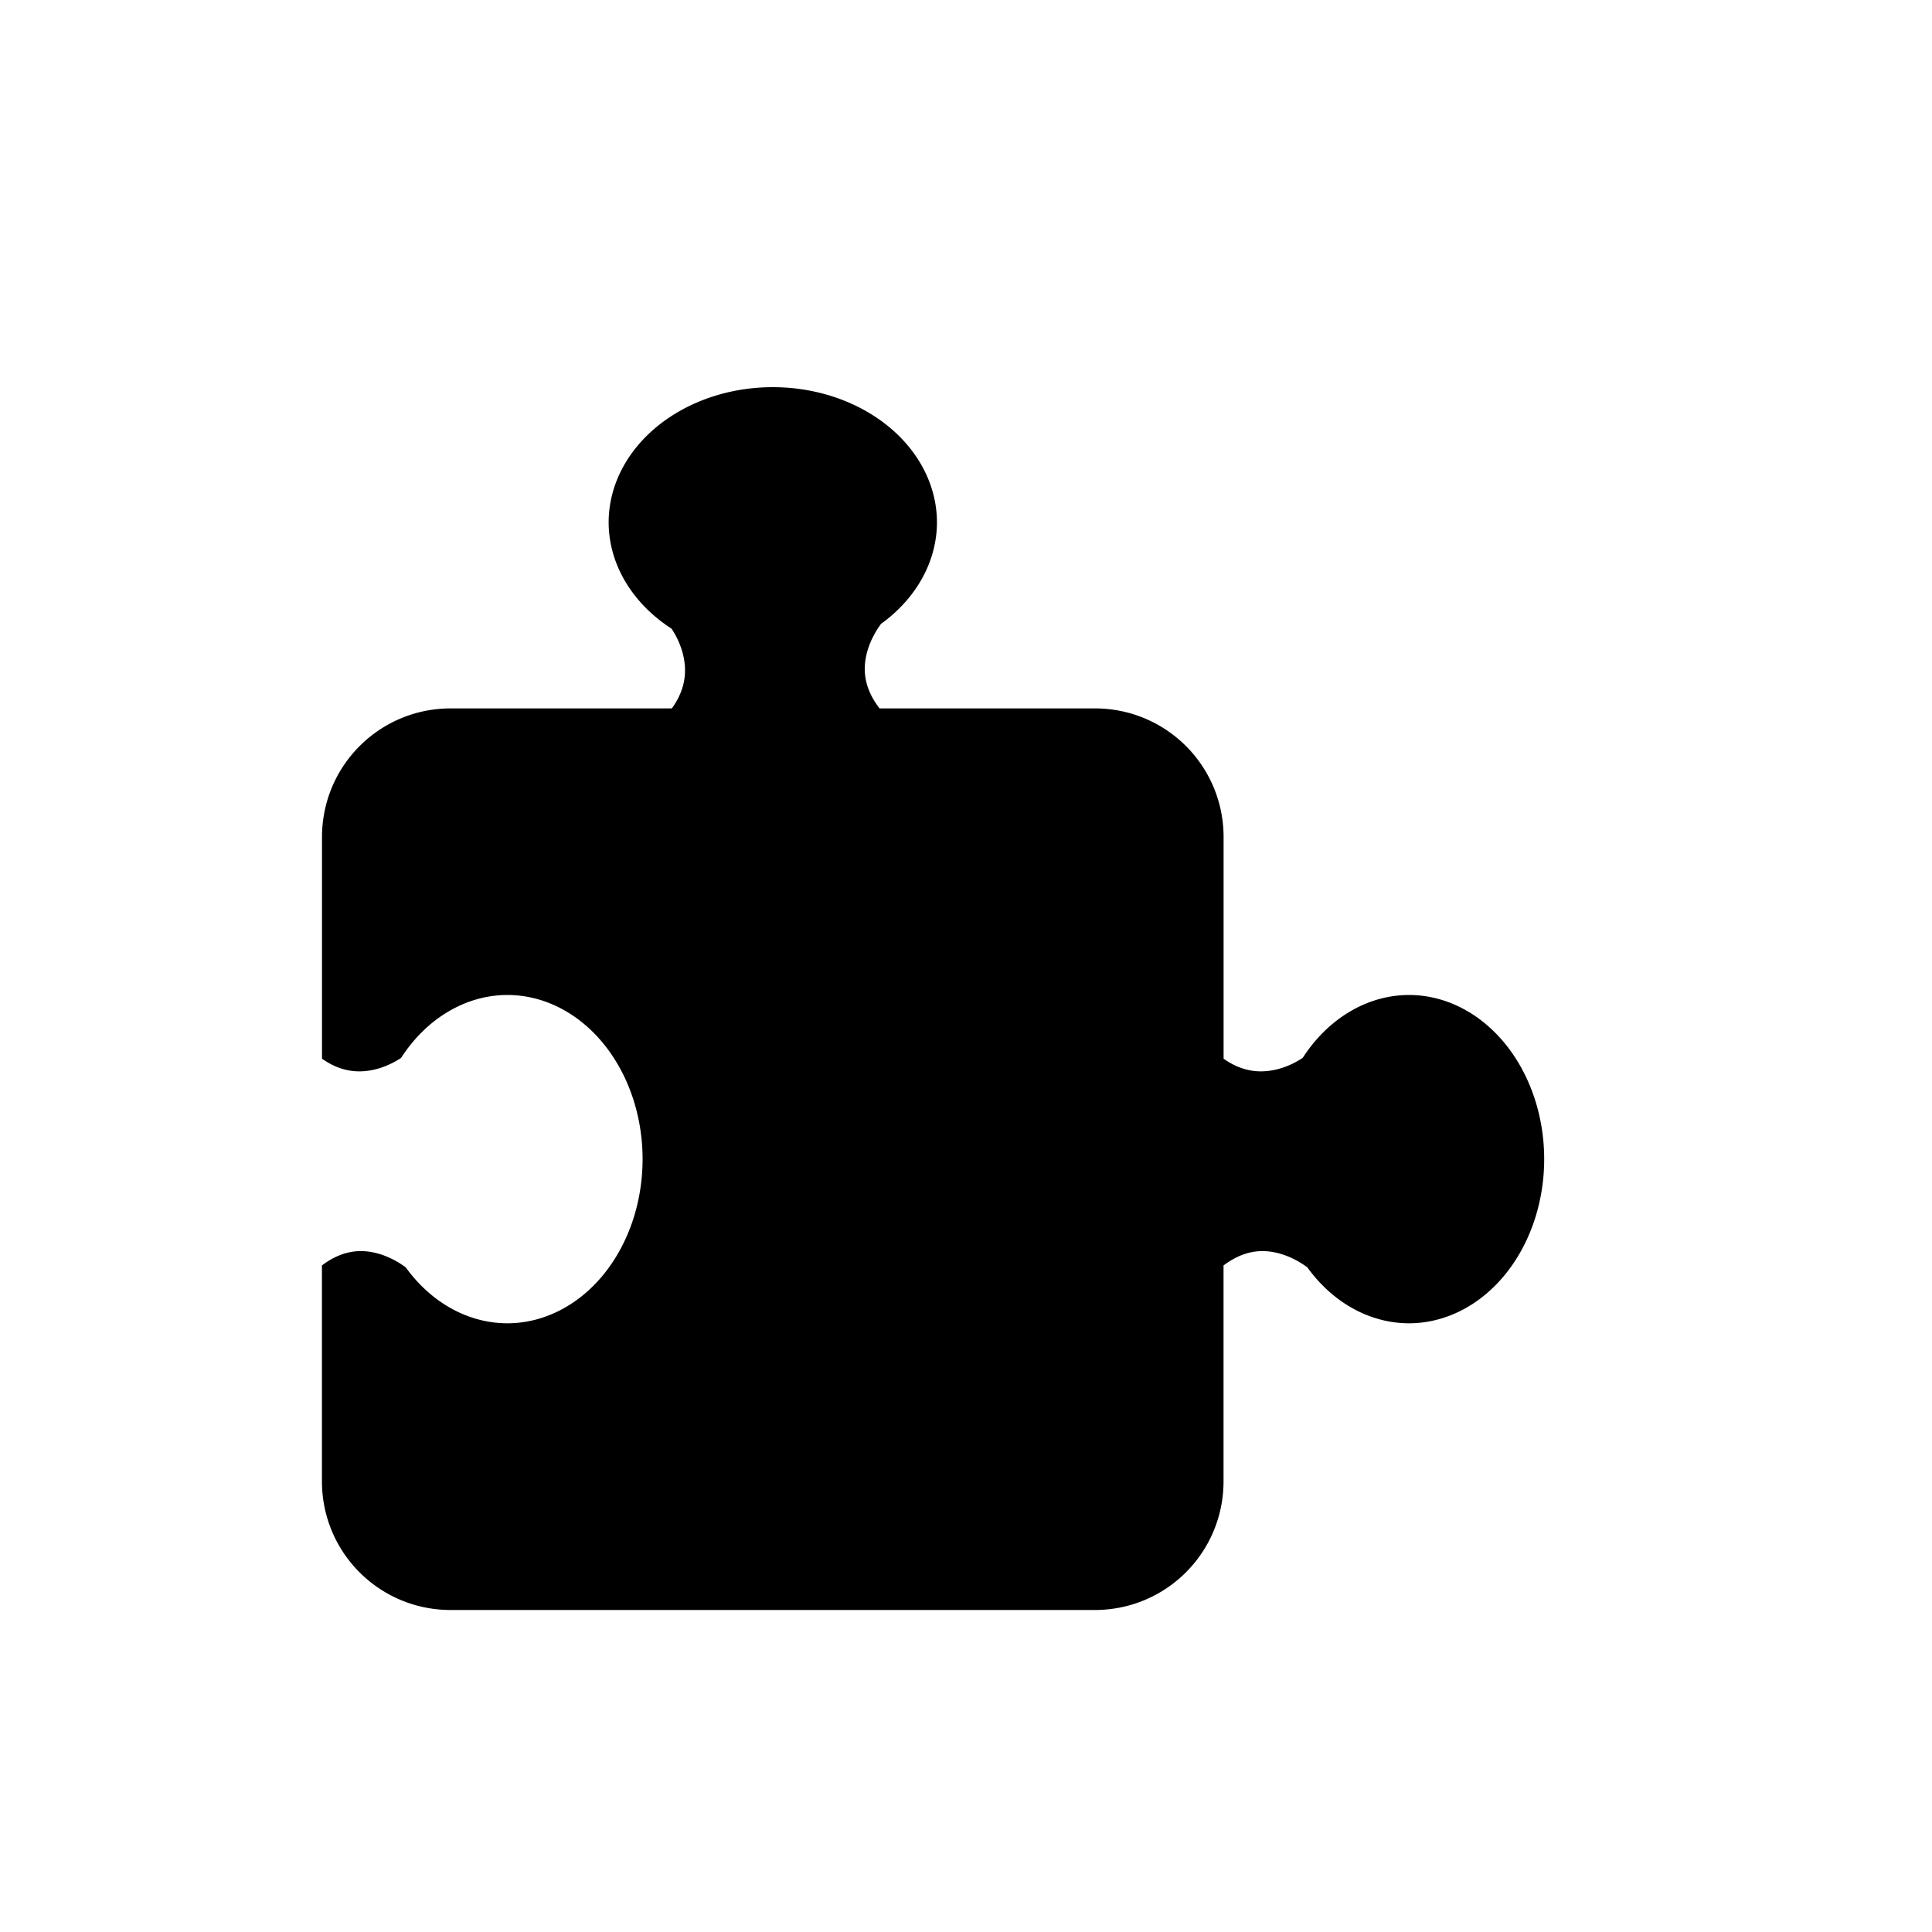 <?xml version="1.0" encoding="UTF-8" standalone="no"?>


<!-- Uploaded to: SVG Repo, www.svgrepo.com, Generator: SVG Repo Mixer Tools -->
<svg 
   xmlns:dc="http://purl.org/dc/elements/1.1/"
   xmlns:cc="http://creativecommons.org/ns#"
   xmlns:rdf="http://www.w3.org/1999/02/22-rdf-syntax-ns#"
   xmlns:svg="http://www.w3.org/2000/svg"
   xmlns="http://www.w3.org/2000/svg"
   xmlns:sodipodi="http://sodipodi.sourceforge.net/DTD/sodipodi-0.dtd"
   xmlns:inkscape="http://www.inkscape.org/namespaces/inkscape"
   width="30"
   height="30"
   viewBox="0 0 30 30"
   version="1.1"
   id="svg822"
   inkscape:version="0.92.4 (f8dce91, 2019-08-02)"
   sodipodi:docname="addons.svg">
  <defs
     id="defs816" />
  <sodipodi:namedview
     id="base"
     pagecolor="#ffffff"
     bordercolor="#666666"
     borderopacity="1.0"
     inkscape:pageopacity="0.0"
     inkscape:pageshadow="2"
     inkscape:zoom="16"
     inkscape:cx="4.3945599"
     inkscape:cy="18.516869"
     inkscape:document-units="px"
     inkscape:current-layer="layer1"
     showgrid="true"
     units="px"
     inkscape:window-width="1366"
     inkscape:window-height="713"
     inkscape:window-x="0"
     inkscape:window-y="0"
     inkscape:window-maximized="1"
     inkscape:lockguides="true">
    <inkscape:grid
       type="xygrid"
       id="grid816" />
  </sodipodi:namedview>
  <g
     inkscape:label="Layer 1"
     inkscape:groupmode="layer"
     id="layer1"
     transform="translate(0,-289.062)">
    <path
       style="opacity:1;fill:#000000;fill-opacity:1;stroke:none;stroke-width:0.5;stroke-miterlimit:4;stroke-dasharray:none;stroke-opacity:1"
       d="m 12,295.074 a 2.549,2.101 0 0 0 -2.549,2.1 2.549,2.101 0 0 0 0.977,1.65 c 0.131,0.199 0.209,0.426 0.209,0.65 0,0.215 -0.077,0.413 -0.205,0.588 H 7 c -1.108,0 -2,0.892 -2,2 v 3.439 c 0.172,0.123 0.367,0.197 0.578,0.197 0.225,0 0.452,-0.078 0.65,-0.209 a 2.101,2.549 0 0 1 1.65,-0.977 2.101,2.549 0 0 1 2.1,2.549 2.101,2.549 0 0 1 -2.1,2.549 2.101,2.549 0 0 1 -1.578,-0.869 c -0.211,-0.155 -0.459,-0.252 -0.697,-0.252 -0.222,0 -0.425,0.086 -0.604,0.223 v 3.35 c 0,1.108 0.892,2 2,2 h 10 c 1.108,0 2,-0.892 2,-2 v -3.35 c 0.179,-0.136 0.381,-0.223 0.604,-0.223 0.238,0 0.486,0.097 0.697,0.252 a 2.101,2.549 0 0 0 1.578,0.869 2.101,2.549 0 0 0 2.1,-2.549 2.101,2.549 0 0 0 -2.1,-2.549 2.101,2.549 0 0 0 -1.65,0.977 c -0.199,0.131 -0.426,0.209 -0.65,0.209 -0.211,0 -0.406,-0.074 -0.578,-0.197 v -3.439 c 0,-1.108 -0.892,-2 -2,-2 h -3.342 c -0.141,-0.181 -0.23,-0.387 -0.23,-0.613 0,-0.238 0.097,-0.488 0.252,-0.699 a 2.549,2.101 0 0 0 0.869,-1.576 A 2.549,2.101 0 0 0 12,295.074 Z"
       id="rect926"
       inkscape:connector-curvature="0" />
  </g>
</svg>